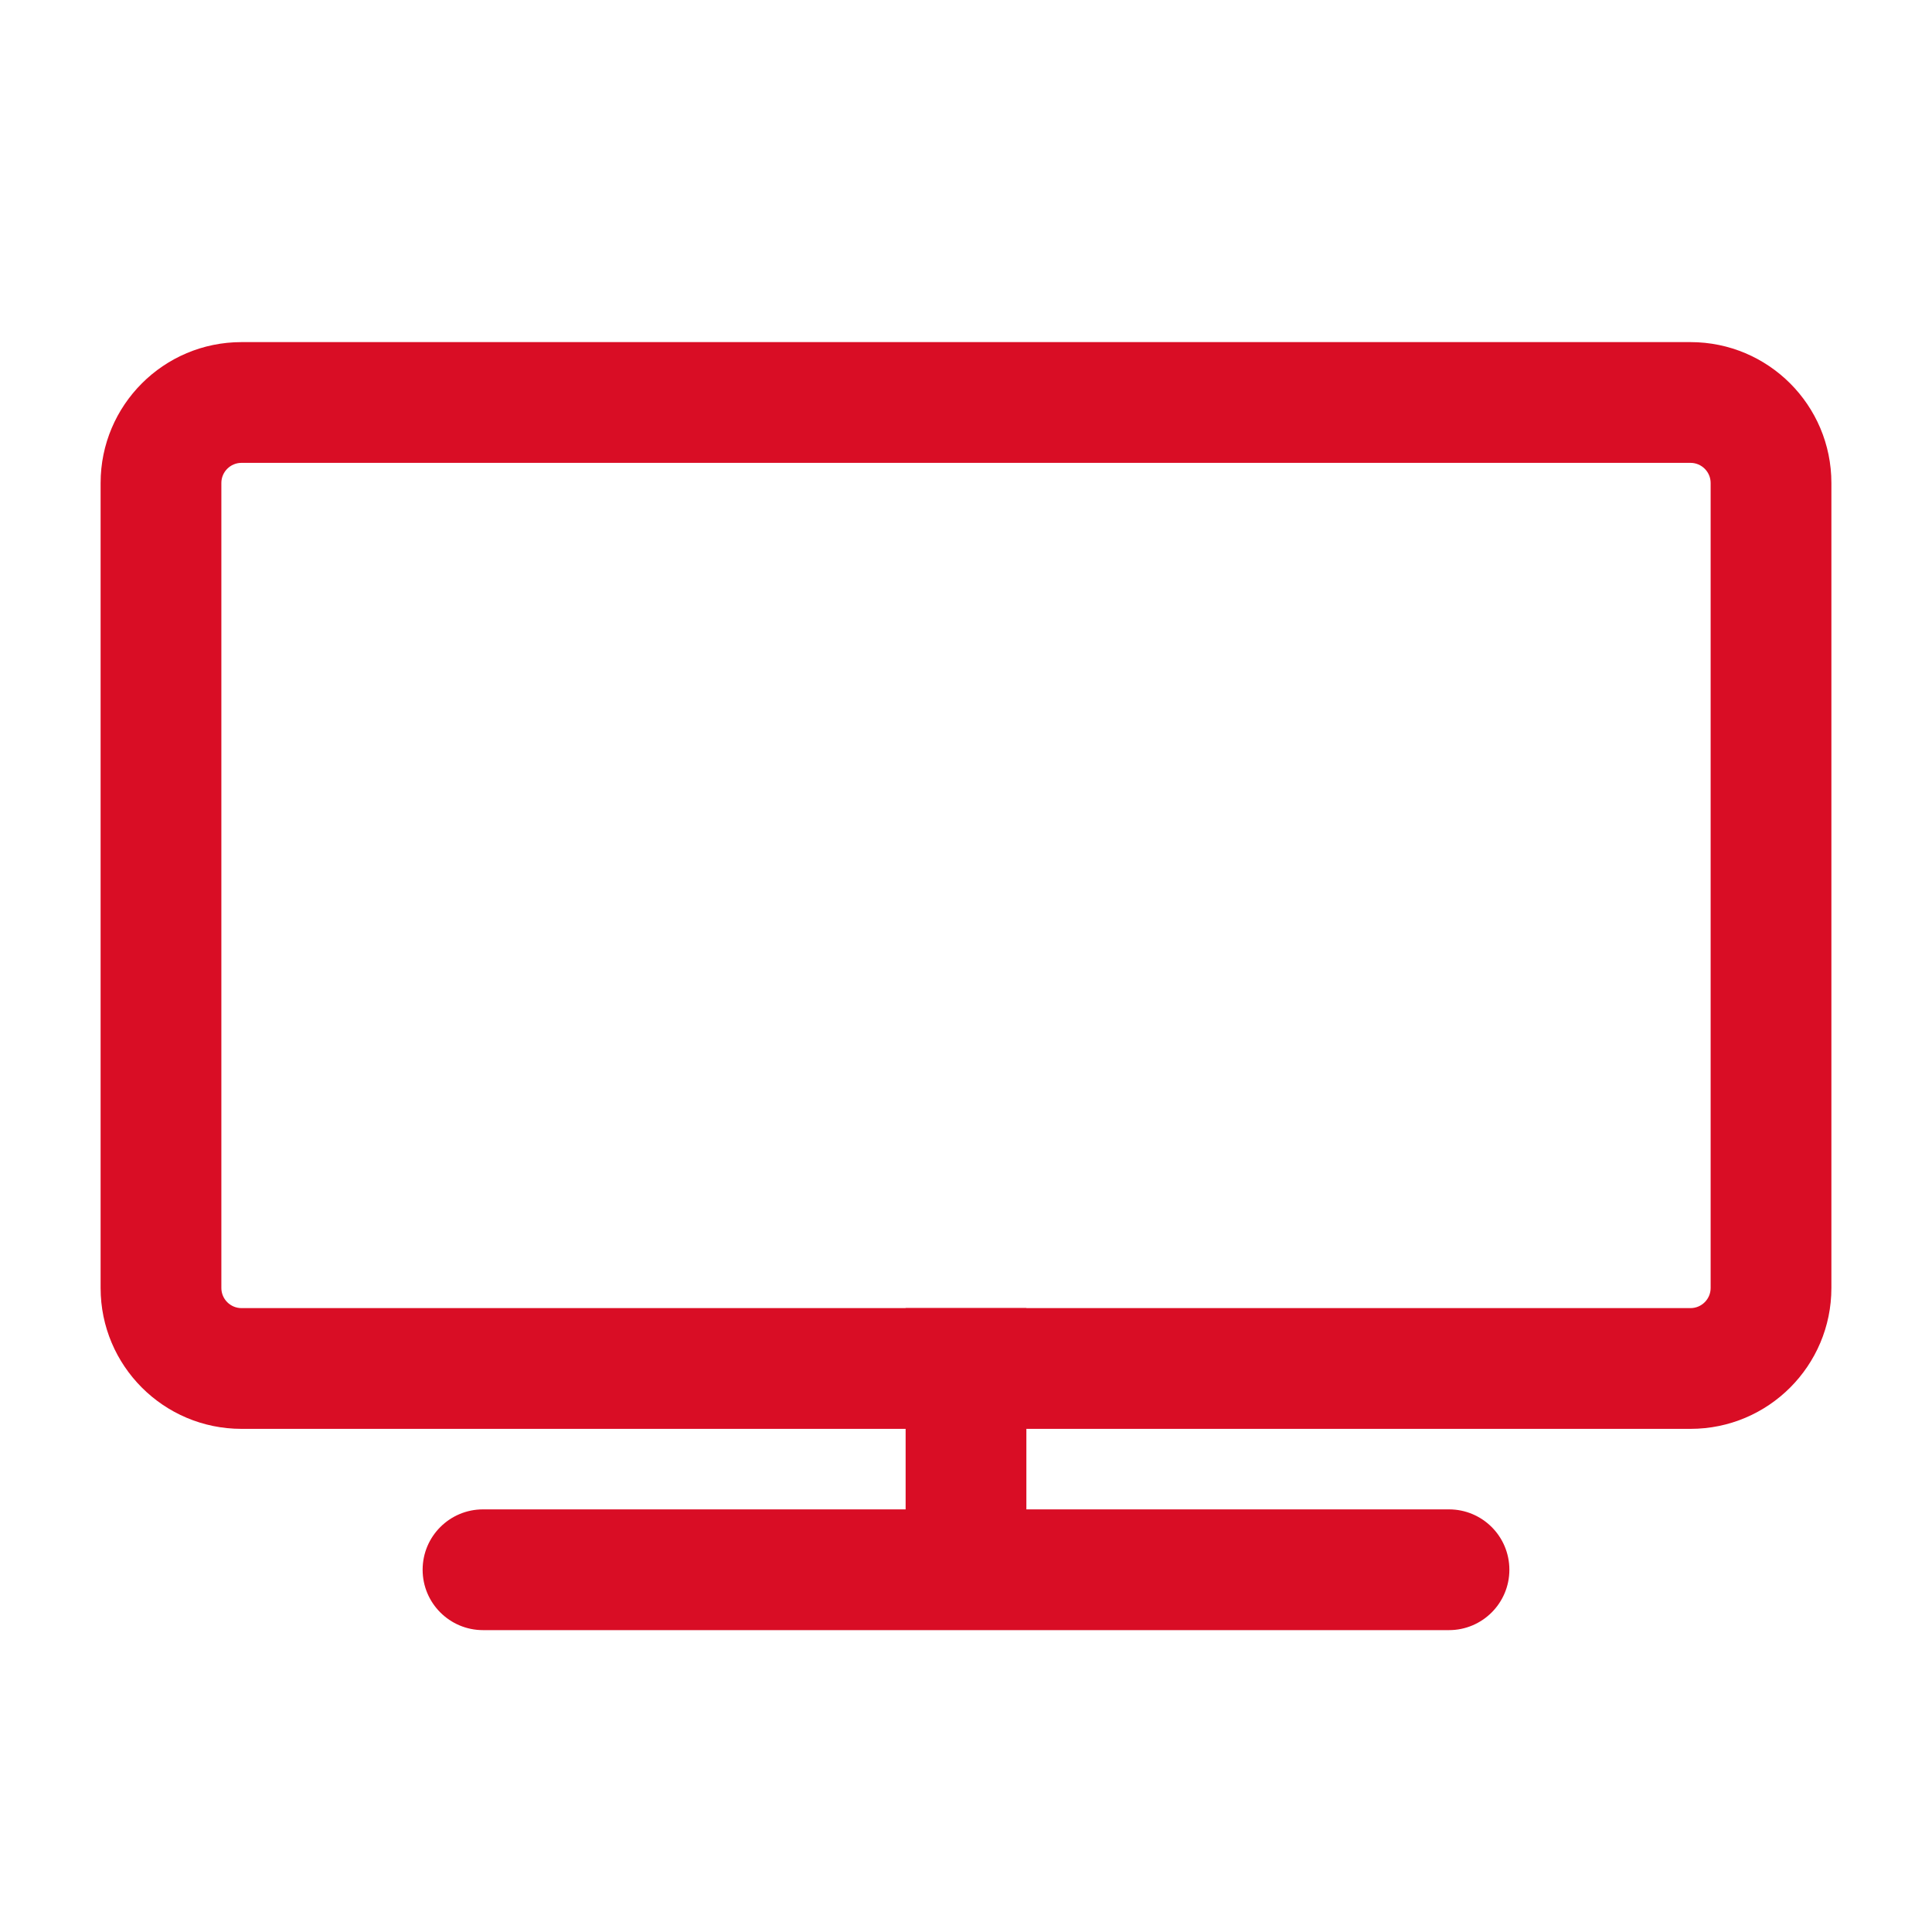 <svg width="40" height="40" viewBox="0 0 40 40" fill="none" xmlns="http://www.w3.org/2000/svg">
<path fill-rule="evenodd" clip-rule="evenodd" d="M8.75 32.5C8.75 31.809 9.31 31.25 10 31.25H30C30.69 31.25 31.25 31.809 31.25 32.5C31.25 33.19 30.69 33.75 30 33.75H10C9.31 33.75 8.75 33.19 8.75 32.5Z" fill="#D90D25"/>
<path fill-rule="evenodd" clip-rule="evenodd" d="M2.083 10C2.083 8.389 3.389 7.083 5 7.083H35C36.611 7.083 37.917 8.389 37.917 10V26.666C37.917 28.277 36.611 29.583 35 29.583H5C3.389 29.583 2.083 28.277 2.083 26.666V10ZM5 9.583C4.77 9.583 4.583 9.77 4.583 10V26.666C4.583 26.896 4.77 27.083 5 27.083H35C35.23 27.083 35.417 26.896 35.417 26.666V10C35.417 9.77 35.23 9.583 35 9.583H5Z" fill="#D90D25"/>
<path fill-rule="evenodd" clip-rule="evenodd" d="M18.75 32.916V27.083H21.25V32.916H18.75Z" fill="#D90D25"/>
</svg>

